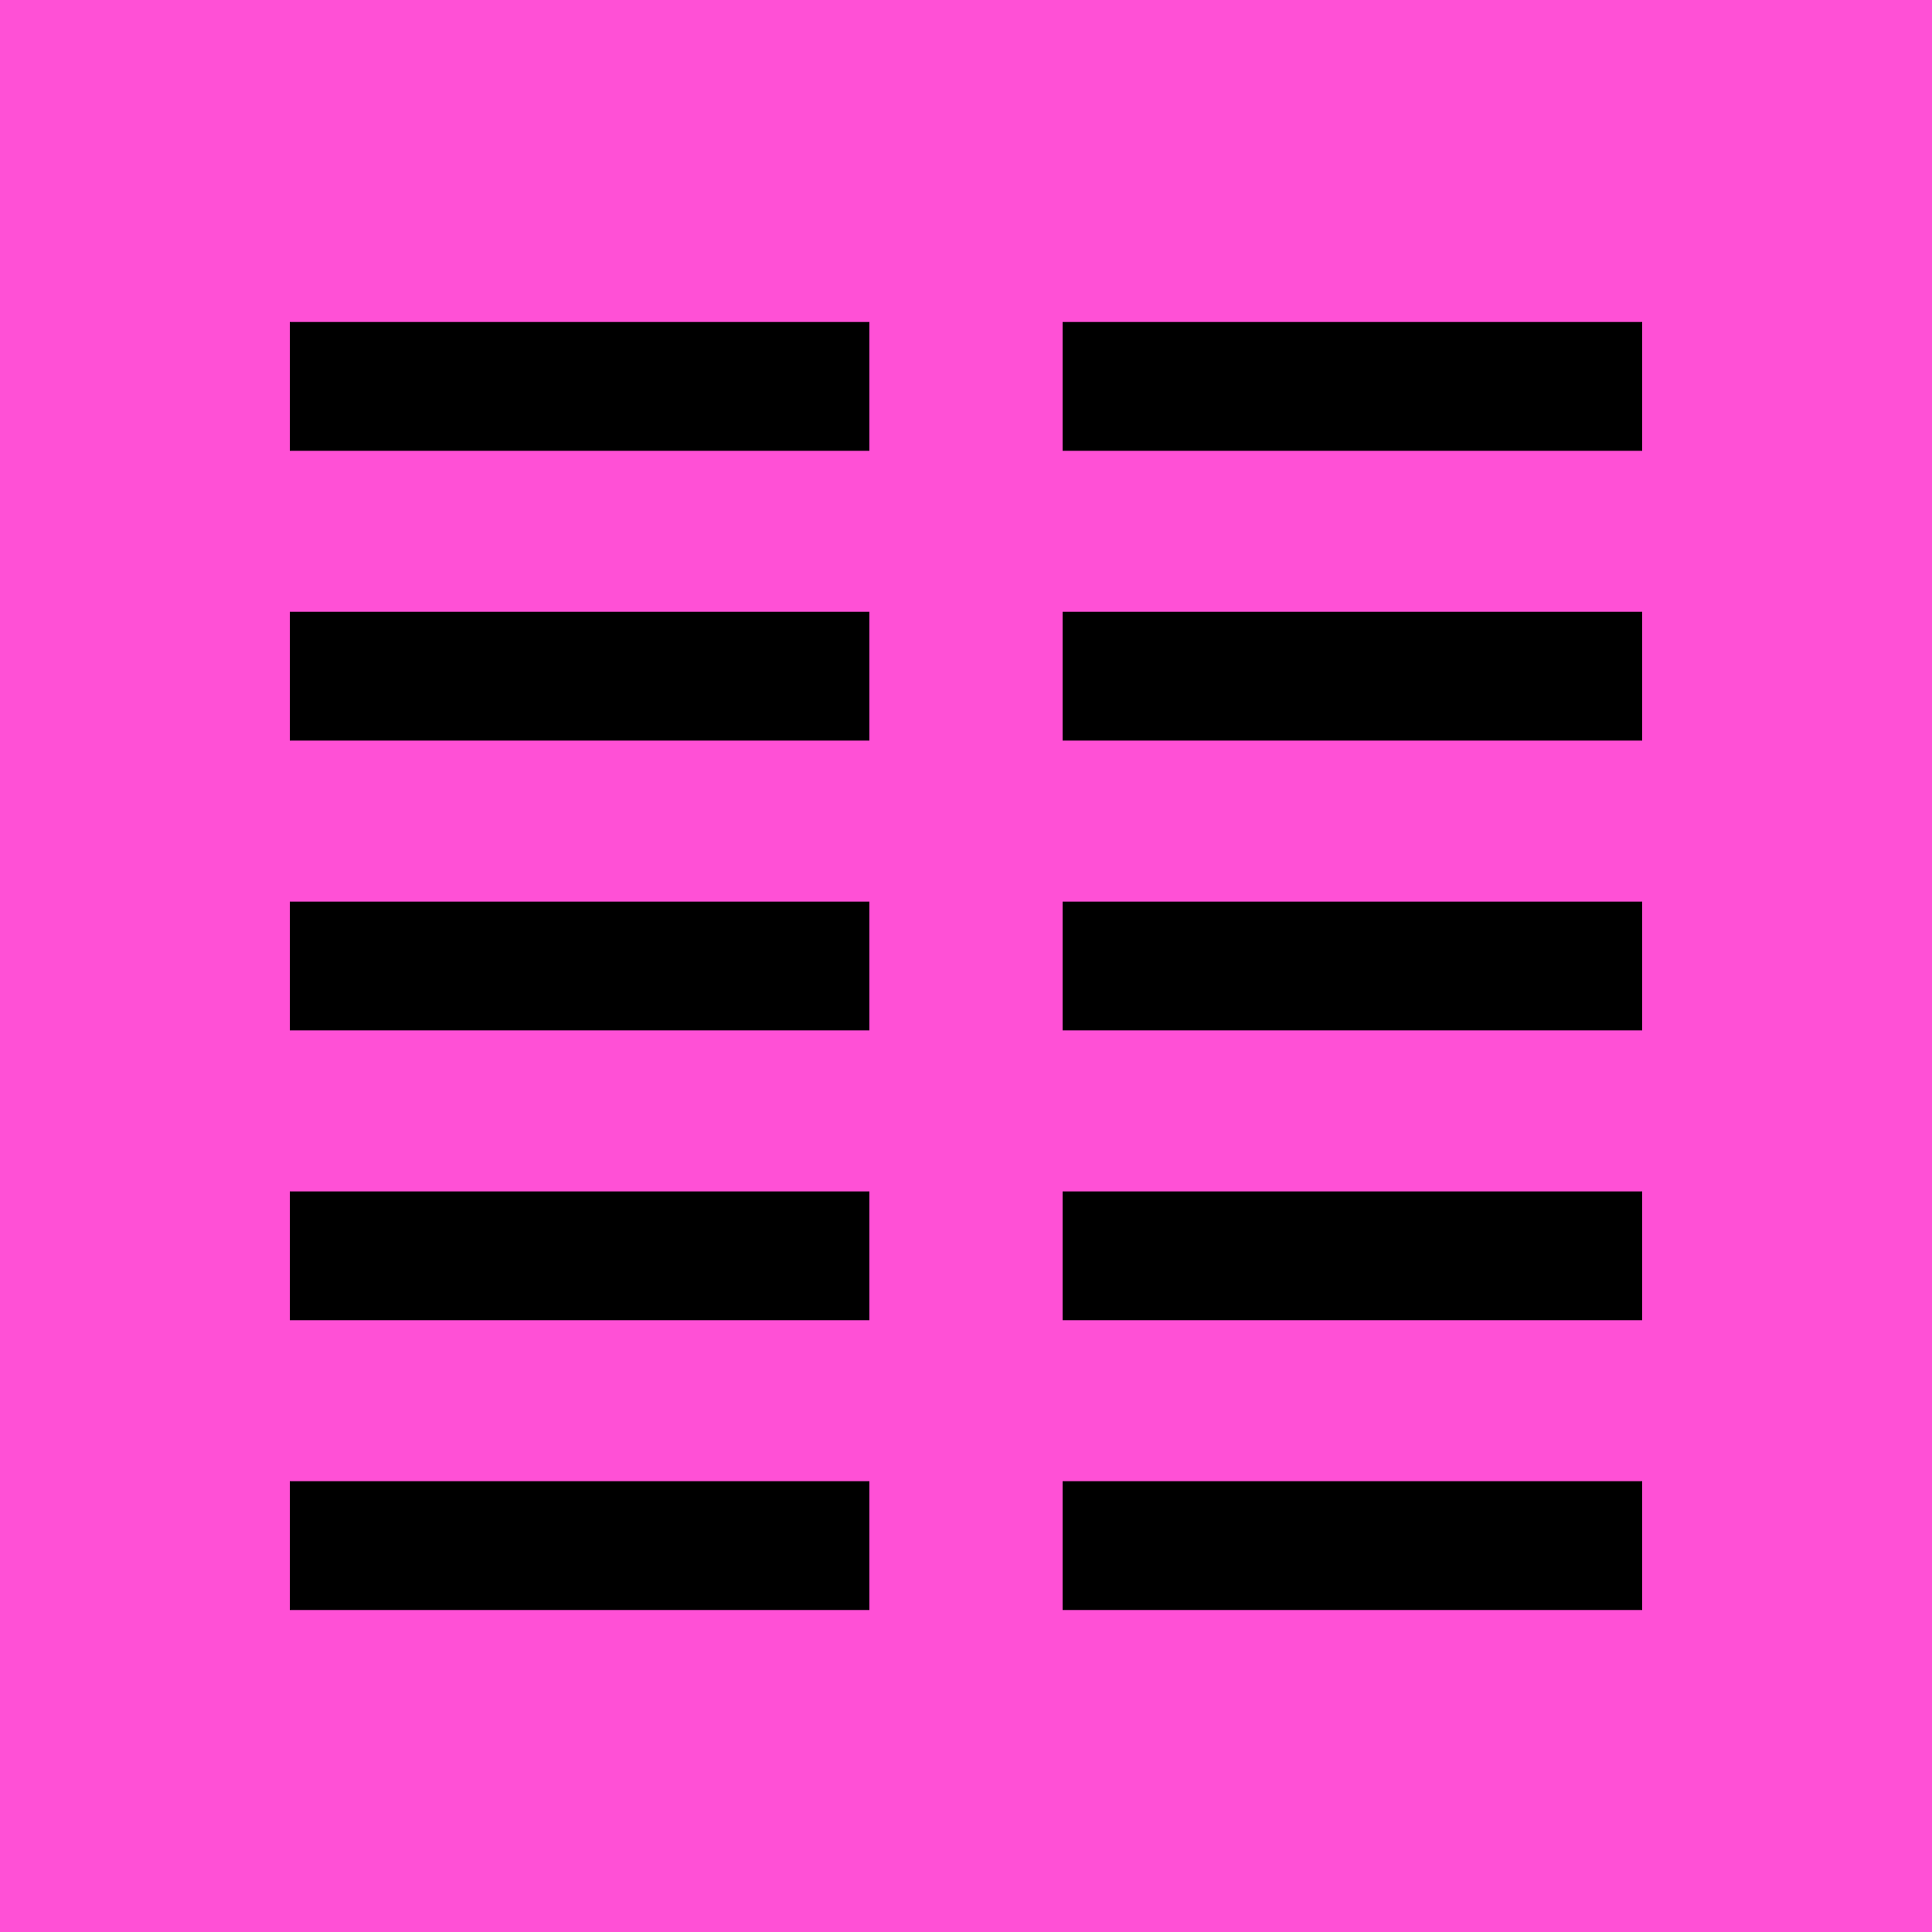 <svg width="60" height="60" viewBox="0 0 60 60" fill="none" xmlns="http://www.w3.org/2000/svg">
<rect width="60" height="60" fill="#FF50D6"/>
<path d="M27 14L27 10L9 10L9 14L27 14Z" fill="black"/>
<path d="M27 23L27 19L9 19L9 23L27 23Z" fill="black"/>
<path d="M27 41L27 37L9 37L9 41L27 41Z" fill="black"/>
<path d="M27 32L27 28L9 28L9 32L27 32Z" fill="black"/>
<path d="M27 50L27 46L9 46L9 50L27 50Z" fill="black"/>
<path d="M51 14L51 10L33 10L33 14L51 14Z" fill="black"/>
<path d="M51 23L51 19L33 19L33 23L51 23Z" fill="black"/>
<path d="M51 41L51 37L33 37L33 41L51 41Z" fill="black"/>
<path d="M51 32L51 28L33 28L33 32L51 32Z" fill="black"/>
<path d="M51 50L51 46L33 46L33 50L51 50Z" fill="black"/>
</svg>
